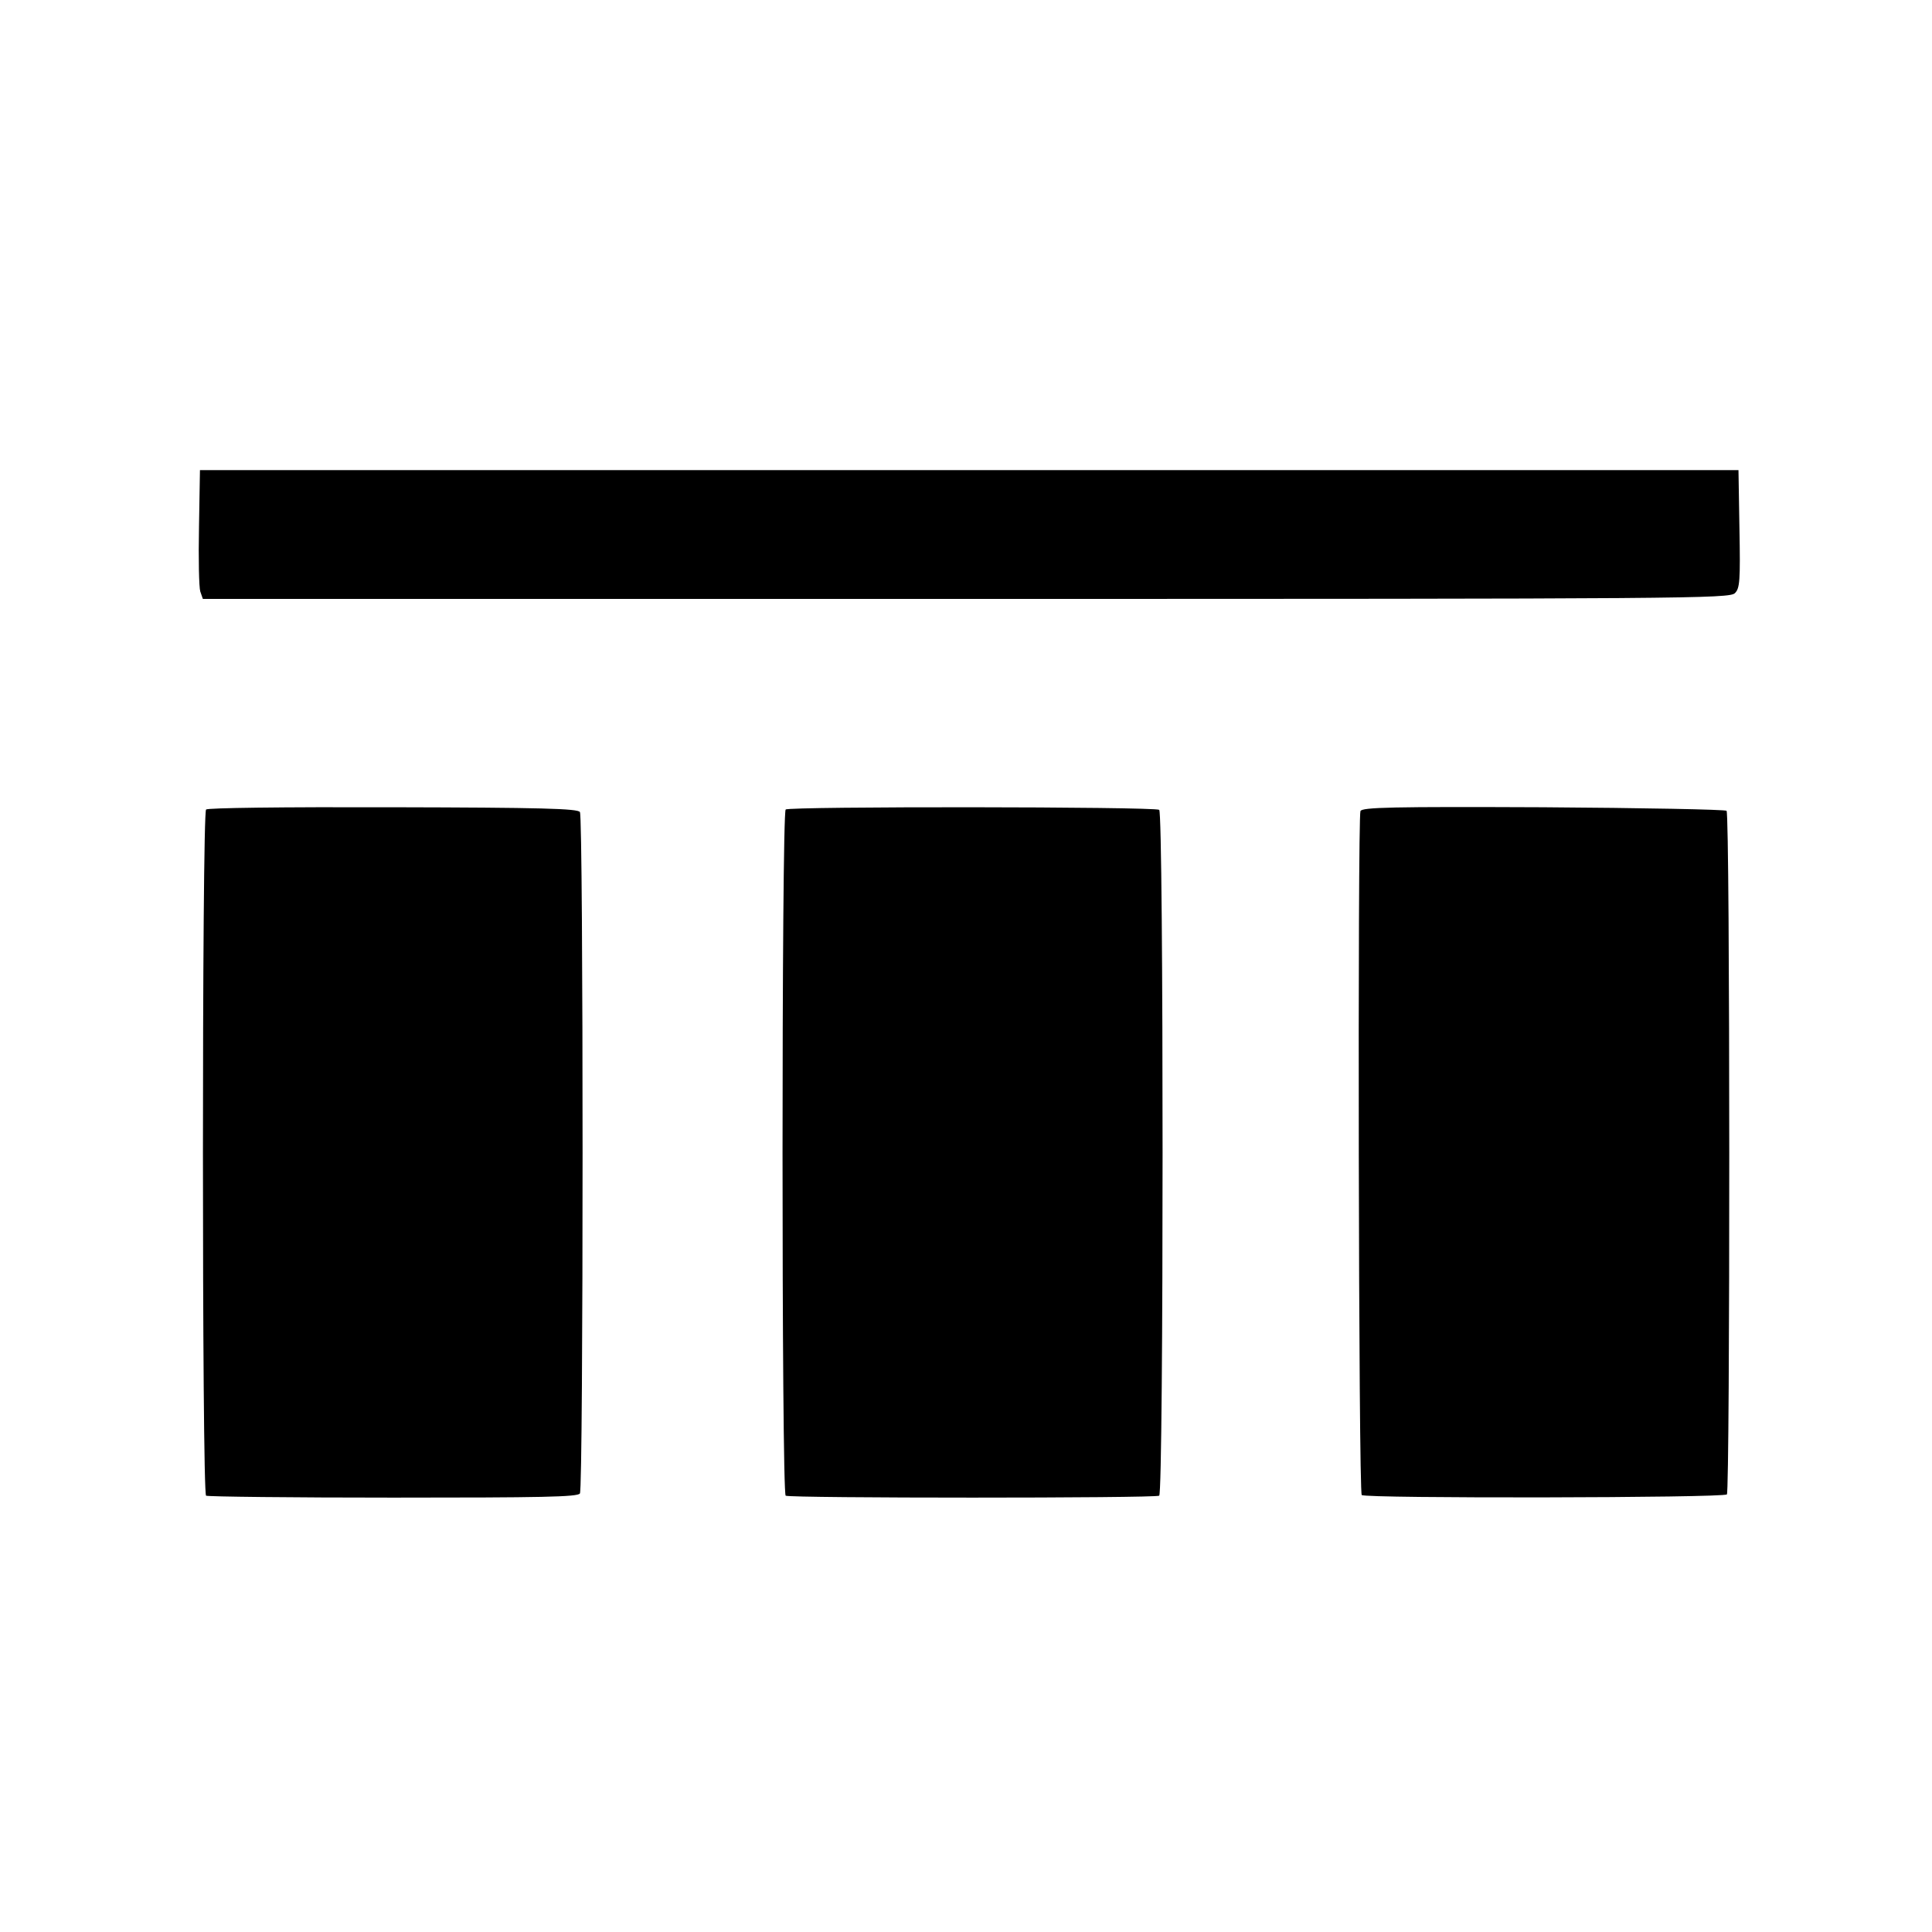 <?xml version="1.0" standalone="no"?>
<!DOCTYPE svg PUBLIC "-//W3C//DTD SVG 20010904//EN"
 "http://www.w3.org/TR/2001/REC-SVG-20010904/DTD/svg10.dtd">
<svg version="1.0" xmlns="http://www.w3.org/2000/svg"
 width="600pt" height="600pt" viewBox="0 0 600 600"
 preserveAspectRatio="xMidYMid meet">
<g transform="translate(0,600) scale(0.1,-0.1)"
fill="#000000" stroke="none">
<path d="M618 4363 c-2 -98 0 -188 4 -200 l8 -23 2370 0 c2244 0 2371 1 2388
18 15 15 17 37 14 200 l-3 182 -2389 0 -2389 0 -3 -177z"/>
<path d="M640 3486 c-13 -13 -13 -2123 0 -2131 5 -3 267 -6 581 -6 460 0 574
2 580 13 11 17 11 2099 0 2116 -6 11 -122 14 -580 15 -351 1 -576 -2 -581 -7z"/>
<path d="M2440 3486 c-13 -13 -13 -2123 0 -2131 12 -8 1147 -8 1160 0 14 9 14
2121 0 2130 -17 10 -1150 11 -1160 1z"/>
<path d="M4225 3481 c-9 -24 -6 -2114 4 -2124 11 -11 1123 -9 1134 2 10 10 10
2112 -1 2123 -4 4 -261 9 -570 11 -468 2 -563 0 -567 -12z"/>
</g>
</svg>
